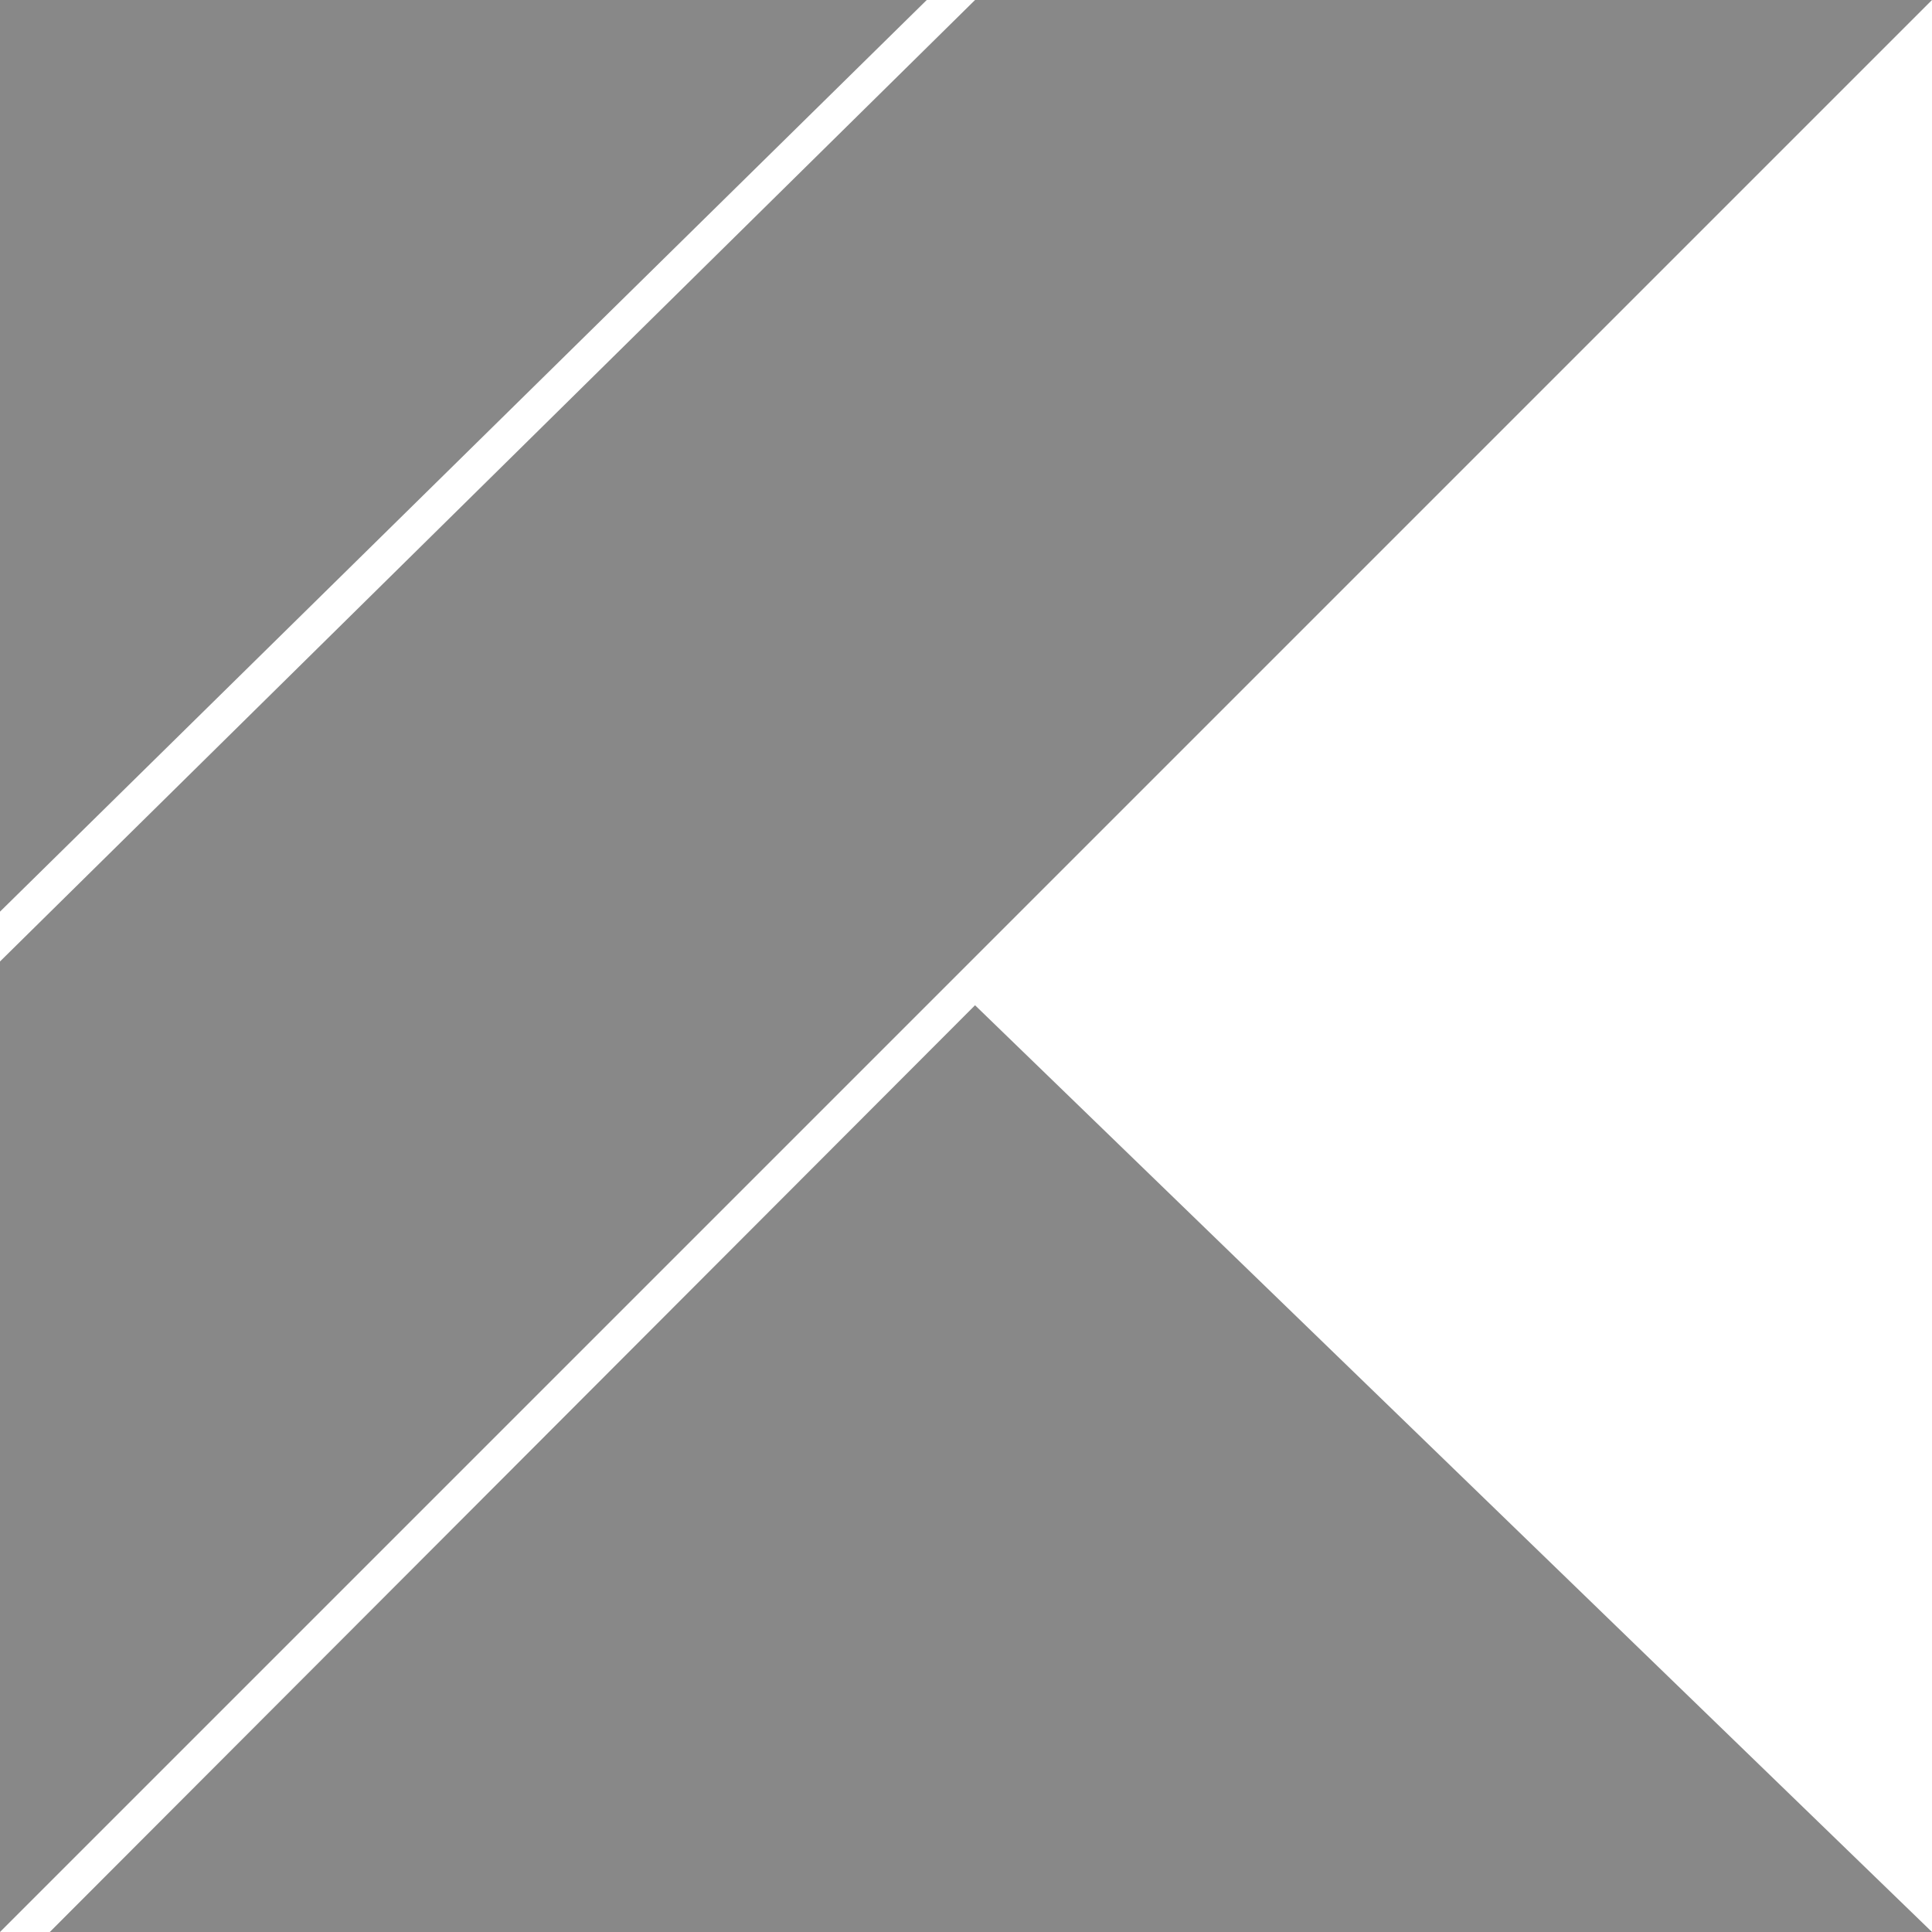 <svg width="85" height="85" viewBox="0 0 85 85" fill="none" xmlns="http://www.w3.org/2000/svg">
<path d="M0 0H40.773L0 40.109V0ZM0 85L85 0H42.898L0 42.301V85ZM85 85L42.898 44.227L2.191 85H85Z" fill="#888888"/>
</svg>
